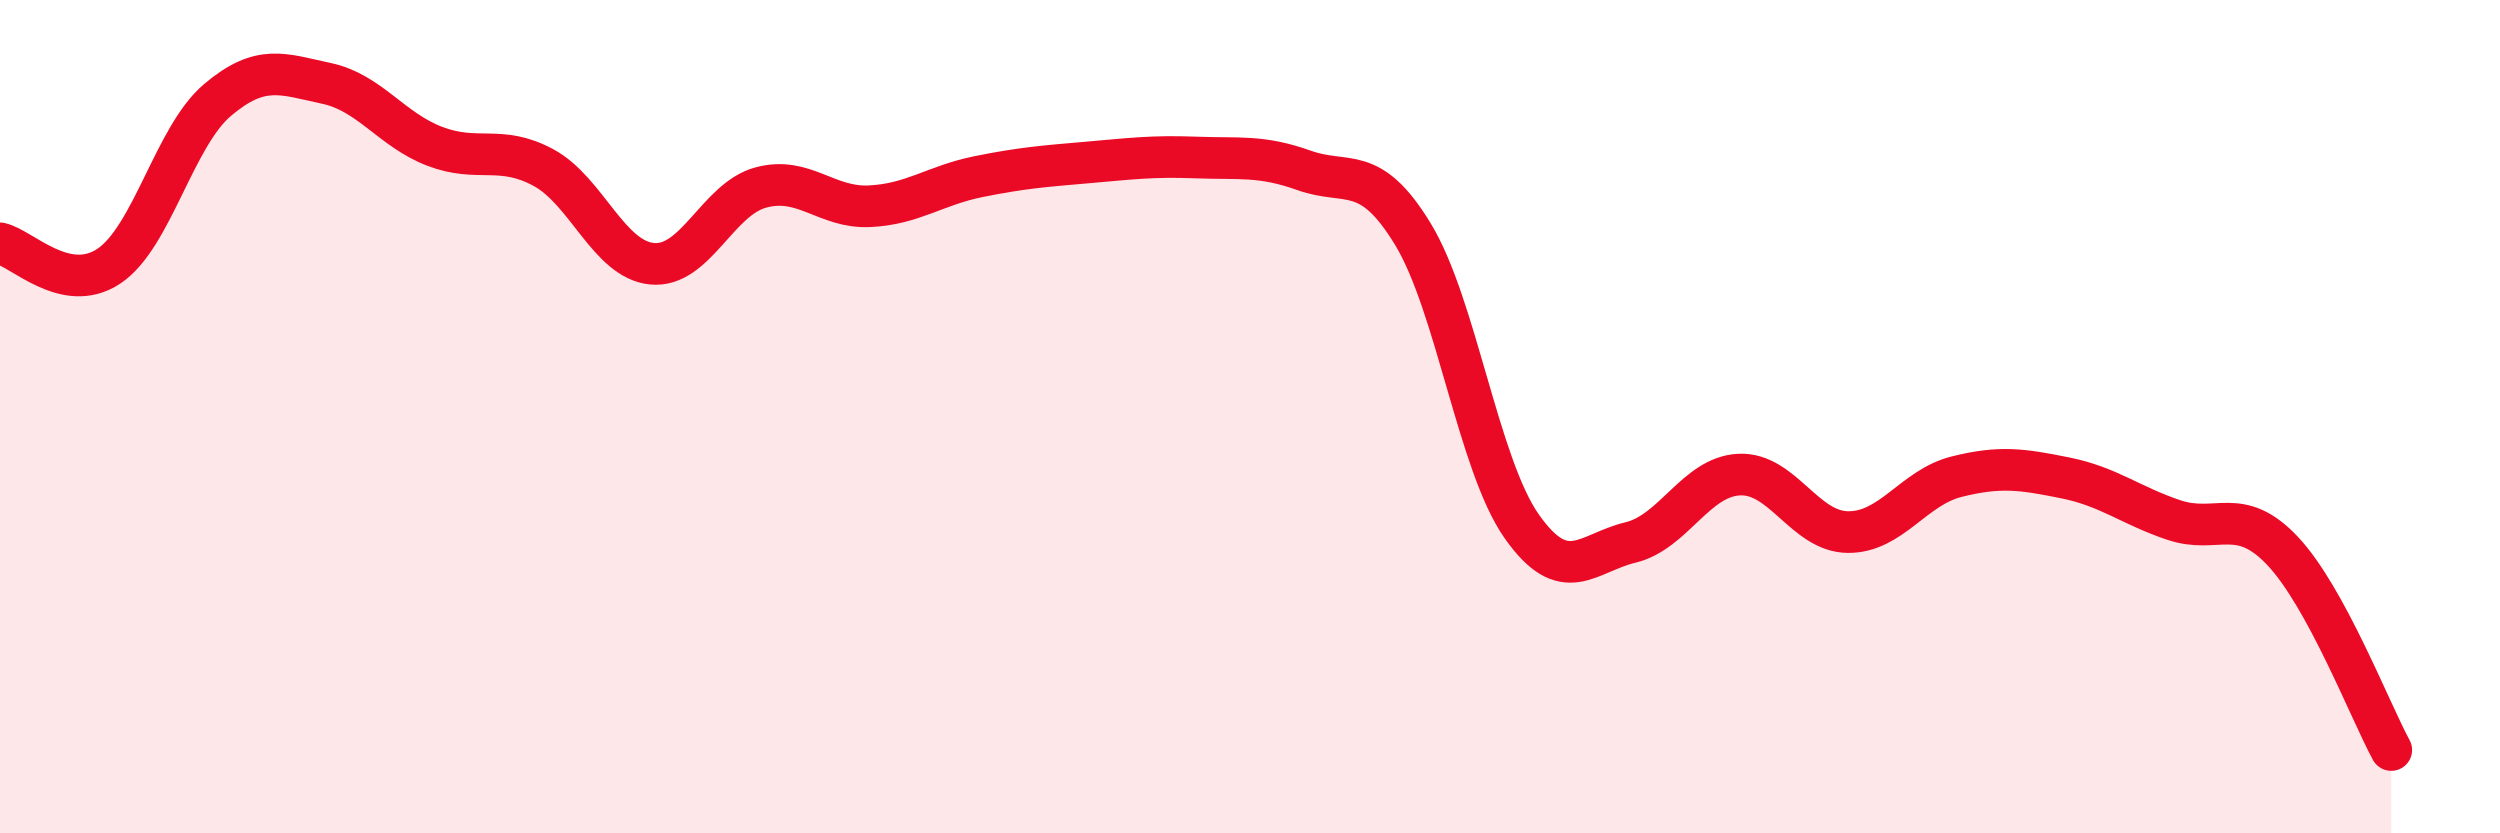 
    <svg width="60" height="20" viewBox="0 0 60 20" xmlns="http://www.w3.org/2000/svg">
      <path
        d="M 0,5.84 C 0.52,5.95 1.57,7.08 2.61,6.39 C 3.65,5.7 4.18,3.28 5.22,2.4 C 6.26,1.52 6.79,1.78 7.83,2 C 8.87,2.22 9.39,3.11 10.43,3.51 C 11.47,3.91 12,3.46 13.04,4.02 C 14.08,4.58 14.61,6.23 15.65,6.33 C 16.69,6.43 17.22,4.78 18.26,4.5 C 19.3,4.22 19.83,5 20.87,4.95 C 21.91,4.9 22.44,4.45 23.48,4.24 C 24.52,4.03 25.05,3.99 26.09,3.9 C 27.13,3.81 27.66,3.74 28.7,3.78 C 29.74,3.82 30.26,3.72 31.3,4.09 C 32.34,4.46 32.87,3.91 33.91,5.62 C 34.95,7.33 35.48,11.15 36.52,12.63 C 37.56,14.11 38.09,13.27 39.13,13.02 C 40.17,12.77 40.7,11.44 41.74,11.39 C 42.78,11.34 43.31,12.76 44.35,12.77 C 45.39,12.78 45.92,11.7 46.96,11.44 C 48,11.18 48.53,11.26 49.57,11.47 C 50.61,11.68 51.13,12.13 52.17,12.48 C 53.21,12.83 53.74,12.12 54.78,13.22 C 55.82,14.32 56.87,17.04 57.39,18L57.39 20L0 20Z"
        fill="#EB0A25"
        opacity="0.1"
        stroke-linecap="round"
        stroke-linejoin="round"
      />
      <path
        d="M 0,5.84 C 0.52,5.95 1.57,7.08 2.61,6.39 C 3.65,5.7 4.18,3.28 5.22,2.4 C 6.26,1.52 6.79,1.78 7.83,2 C 8.87,2.22 9.39,3.11 10.43,3.51 C 11.47,3.91 12,3.46 13.04,4.02 C 14.08,4.58 14.61,6.23 15.65,6.33 C 16.69,6.43 17.22,4.78 18.26,4.5 C 19.3,4.22 19.83,5 20.87,4.95 C 21.91,4.9 22.44,4.45 23.48,4.24 C 24.52,4.03 25.05,3.99 26.09,3.9 C 27.13,3.81 27.66,3.74 28.7,3.78 C 29.74,3.82 30.26,3.72 31.3,4.09 C 32.34,4.46 32.87,3.91 33.91,5.62 C 34.95,7.33 35.48,11.15 36.52,12.63 C 37.56,14.11 38.09,13.27 39.13,13.02 C 40.17,12.77 40.7,11.44 41.74,11.39 C 42.78,11.34 43.31,12.76 44.35,12.77 C 45.39,12.78 45.92,11.7 46.96,11.44 C 48,11.18 48.53,11.26 49.57,11.47 C 50.61,11.68 51.13,12.13 52.17,12.48 C 53.21,12.83 53.74,12.12 54.78,13.22 C 55.82,14.32 56.87,17.04 57.39,18"
        stroke="#EB0A25"
        stroke-width="1"
        fill="none"
        stroke-linecap="round"
        stroke-linejoin="round"
      />
    </svg>
  